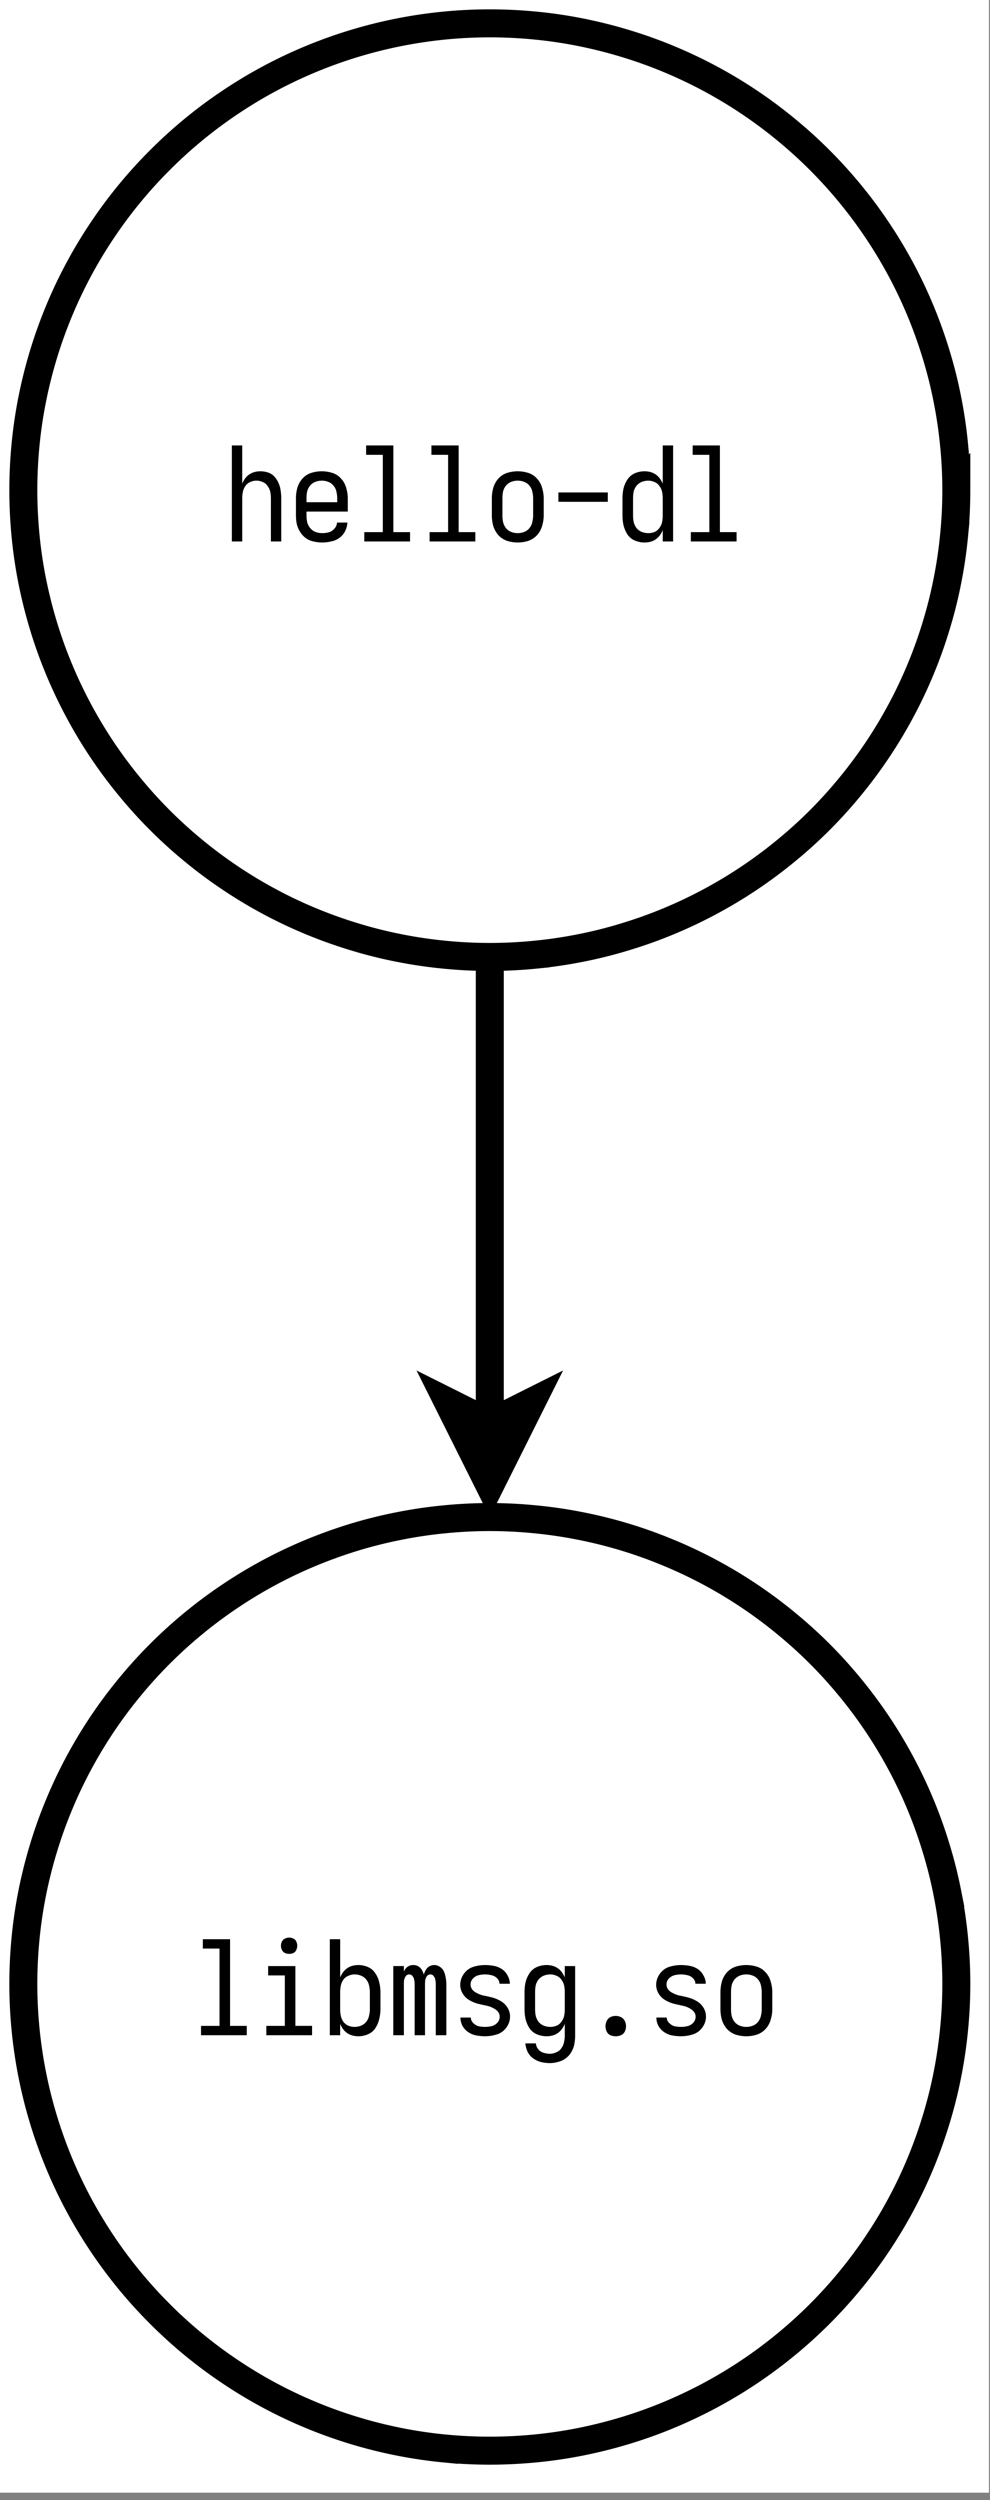 <svg xmlns="http://www.w3.org/2000/svg" xmlns:xlink="http://www.w3.org/1999/xlink" width="101.44" height="256" viewBox="0 0 76.08 192" version="1.2"><rect x="0" y="0" width="76.08" height="192" fill="#808080" stroke="none"/><defs><symbol overflow="visible" id="c"><path d="M.61 0v-7.375h.796v2.938c.258-.633.727-.954 1.407-.954.195 0 .39.032.578.094a1.1 1.1 0 01.5.328c.132.149.238.313.312.5.082.18.133.367.156.563.032.199.047.398.047.594V0H3.61v-3.313c0-.164-.015-.328-.046-.484a1.105 1.105 0 00-.204-.453.79.79 0 00-.375-.313 1.115 1.115 0 00-.968 0 .87.87 0 00-.375.313c-.094.137-.157.29-.188.453-.031.156-.047.32-.047.485V0zm0 0"/></symbol><symbol overflow="visible" id="d"><path d="M2.531.078c-.219 0-.437-.027-.656-.078a1.463 1.463 0 01-.61-.266A1.669 1.669 0 01.829-.75a1.981 1.981 0 01-.25-.594A3.394 3.394 0 01.516-2v-1.313c0-.269.035-.539.109-.812.082-.27.21-.504.39-.703.188-.207.41-.352.673-.438a2.696 2.696 0 011.625 0c.269.086.492.23.671.438.188.2.317.433.391.703.082.273.125.543.125.813v1.015H1.328V-2c0 .168.016.336.047.5.04.168.117.324.234.469.114.136.25.234.407.297.164.062.336.093.515.093.164 0 .332-.02.5-.062a.887.887 0 00.438-.281.733.733 0 00.203-.47h.797c-.012.231-.07.45-.172.657-.106.211-.258.387-.453.531a1.61 1.61 0 01-.64.266 2.98 2.98 0 01-.673.078zM1.328-3.016h2.36v-.296c0-.176-.024-.348-.063-.516a1 1 0 00-.219-.453A.941.941 0 003-4.578a1.339 1.339 0 00-.5-.094 1.4 1.4 0 00-.5.094 1.043 1.043 0 00-.406.297 1.19 1.19 0 00-.219.453c-.031.168-.047.34-.047.515zm0 0"/></symbol><symbol overflow="visible" id="e"><path d="M.75 0v-.719h1.422v-5.937H.89v-.719h2.093v6.656h1.282V0zm0 0"/></symbol><symbol overflow="visible" id="f"><path d="M2.5.078c-.273 0-.543-.043-.813-.125a1.687 1.687 0 01-.671-.437 1.948 1.948 0 01-.391-.704C.551-1.457.515-1.727.515-2v-1.313c0-.269.036-.539.11-.812.082-.27.21-.504.39-.703.188-.207.41-.352.673-.438a2.696 2.696 0 011.625 0c.269.086.492.23.671.438.188.2.317.433.391.703.082.273.125.543.125.813V-2c0 .273-.043.543-.125.813a1.74 1.74 0 01-.39.703c-.18.199-.403.343-.672.437A2.696 2.696 0 012.5.078zm0-.719c.176 0 .344-.03.5-.093a.91.91 0 00.406-.297c.114-.145.188-.301.219-.469.04-.164.063-.332.063-.5v-1.313c0-.175-.024-.347-.063-.515a1 1 0 00-.219-.453A.941.941 0 003-4.578a1.339 1.339 0 00-.5-.094 1.4 1.4 0 00-.5.094 1.043 1.043 0 00-.406.297 1.19 1.19 0 00-.219.453c-.031.168-.047.34-.047.515V-2c0 .168.016.336.047.5.04.168.113.324.219.469.113.136.25.234.406.297a1.4 1.4 0 00.5.093zm0 0"/></symbol><symbol overflow="visible" id="g"><path d="M.61-3.047v-.719h3.796v.72zm0 0"/></symbol><symbol overflow="visible" id="h"><path d="M2.203.078c-.262 0-.512-.055-.75-.156a1.311 1.311 0 01-.562-.469 2.426 2.426 0 01-.297-.703C.539-1.5.516-1.75.516-2v-1.313c0-.25.023-.5.078-.75.062-.25.16-.476.297-.687a1.32 1.32 0 01.562-.484c.238-.102.488-.157.75-.157.676 0 1.145.32 1.406.954v-2.938h.797V0H3.61v-.875c-.261.637-.73.953-1.406.953zM2.5-.64c.164 0 .328-.03.484-.093a.89.89 0 00.375-.313c.102-.144.172-.297.204-.453.03-.164.046-.332.046-.5v-1.313c0-.164-.015-.328-.046-.484a1.105 1.105 0 00-.204-.453.79.79 0 00-.375-.313c-.156-.07-.32-.109-.484-.109a1.4 1.4 0 00-.5.094 1.043 1.043 0 00-.406.297 1.19 1.19 0 00-.219.453c-.031.168-.047.34-.047.515V-2c0 .168.016.336.047.5.04.168.113.324.219.469.113.136.25.234.406.297a1.4 1.4 0 00.5.093zm0 0"/></symbol><symbol overflow="visible" id="j"><path d="M.75 0v-.719h1.422v-3.875H.89v-.718h2.093V-.72h1.282V0zm1.766-6.25a.832.832 0 01-.329-.063.488.488 0 01-.234-.234.678.678 0 01-.078-.328.7.7 0 01.078-.328.442.442 0 01.234-.219.725.725 0 01.329-.078c.101 0 .207.027.312.078a.4.4 0 01.219.219.725.725 0 010 .656.442.442 0 01-.219.234.825.825 0 01-.312.063zm0 0"/></symbol><symbol overflow="visible" id="k"><path d="M2.813.078c-.68 0-1.149-.316-1.407-.953V0H.61v-7.375h.797v2.938c.258-.633.727-.954 1.407-.954.257 0 .503.055.734.157.238.105.426.265.562.484.145.21.243.438.297.688.063.25.094.5.094.75V-2c0 .25-.031.5-.094.75-.054.25-.152.484-.297.703-.136.211-.324.367-.562.469-.23.101-.477.156-.735.156zM2.515-.64c.164 0 .328-.03.484-.093a.91.91 0 00.406-.297c.114-.145.188-.301.219-.469.04-.164.063-.332.063-.5v-1.313c0-.175-.024-.347-.063-.515a1 1 0 00-.219-.453A.941.941 0 003-4.578a1.303 1.303 0 00-.484-.094c-.168 0-.329.04-.485.11a.868.868 0 00-.39.312c-.094.137-.157.29-.188.453-.031.156-.047.32-.047.485V-2c0 .168.016.336.047.5a1.3 1.3 0 00.188.453.986.986 0 00.39.313c.156.062.317.093.485.093zm0 0"/></symbol><symbol overflow="visible" id="l"><path d="M.469 0v-5.313h.812v.422c.157-.332.395-.5.719-.5.406 0 .676.246.813.735.144-.489.414-.735.812-.735a.75.75 0 01.453.157.83.83 0 01.297.375c.063.148.102.304.125.468.031.157.047.32.047.485V0h-.813v-3.906c0-.114-.011-.223-.03-.328a.616.616 0 00-.126-.297.29.29 0 00-.25-.14.334.334 0 00-.281.14.819.819 0 00-.125.297 2.98 2.98 0 00-.016.328V0H2.11v-3.906c0-.114-.011-.223-.03-.328a.616.616 0 00-.126-.297.302.302 0 00-.266-.14.322.322 0 00-.265.14.819.819 0 00-.125.297 2.98 2.98 0 00-.016.328V0zm0 0"/></symbol><symbol overflow="visible" id="m"><path d="M2.5.078c-.219 0-.445-.023-.672-.062a1.6 1.6 0 01-.61-.25A1.418 1.418 0 01.767-.72a1.397 1.397 0 01-.157-.64h.797c0 .156.063.296.188.421s.265.211.422.25c.156.032.316.047.484.047.176 0 .348-.02.516-.062a.838.838 0 00.421-.25.662.662 0 00.188-.469c0-.226-.11-.414-.328-.562a1.845 1.845 0 00-.672-.282c-.23-.05-.46-.101-.688-.156a2.56 2.56 0 01-.656-.281 1.394 1.394 0 01-.5-.5 1.273 1.273 0 01-.187-.672c0-.3.094-.582.281-.844.188-.258.426-.437.719-.531.3-.094.601-.14.906-.14.227 0 .453.023.672.062.226.043.437.125.625.25.187.125.332.293.437.5.114.2.172.406.172.625H3.61a.583.583 0 00-.187-.422A.817.817 0 003-4.609a2.062 2.062 0 00-1 0 .9.9 0 00-.438.265.62.62 0 00-.171.438c0 .242.109.433.328.578.218.137.441.23.672.281.226.043.457.094.687.156.227.063.445.157.656.282.207.125.375.293.5.5.125.21.188.433.188.671 0 .305-.094.586-.281.844a1.39 1.39 0 01-.735.531A2.95 2.95 0 012.5.078zm0 0"/></symbol><symbol overflow="visible" id="n"><path d="M2.469 2.14c-.23 0-.453-.027-.672-.078a1.803 1.803 0 01-.61-.28 1.394 1.394 0 01-.437-.516A2.003 2.003 0 01.578.625h.813a.77.77 0 00.171.438c.114.144.25.238.407.28.164.052.332.079.5.079.164 0 .328-.04.484-.11A.793.793 0 003.343 1c.102-.137.173-.29.204-.453.039-.168.062-.336.062-.5v-.922c-.261.637-.73.953-1.406.953-.262 0-.512-.055-.75-.156a1.311 1.311 0 01-.562-.469 2.426 2.426 0 01-.297-.703C.539-1.5.516-1.75.516-2v-1.313c0-.25.023-.5.078-.75.062-.25.16-.476.297-.687a1.32 1.32 0 01.562-.484c.238-.102.488-.157.75-.157.676 0 1.145.32 1.406.954v-.875h.797V.046c0 .219-.023.43-.062.64a1.863 1.863 0 01-.235.61 1.427 1.427 0 01-.421.469c-.168.132-.36.226-.579.28a2.333 2.333 0 01-.64.095zM2.5-.64c.164 0 .328-.032.484-.094a.89.89 0 00.375-.313c.102-.144.172-.297.204-.453.03-.164.046-.332.046-.5v-1.313c0-.164-.015-.328-.046-.484a1.105 1.105 0 00-.204-.453.79.79 0 00-.375-.313c-.156-.07-.32-.109-.484-.109a1.4 1.4 0 00-.5.094 1.043 1.043 0 00-.406.297 1.19 1.19 0 00-.219.453c-.031.168-.047.34-.047.515V-2c0 .168.016.336.047.5.04.168.113.324.219.469.113.136.25.234.406.297a1.4 1.4 0 00.5.093zm0 0"/></symbol><symbol overflow="visible" id="o"><path d="M2.5.078c-.137 0-.273-.027-.406-.078a.613.613 0 01-.281-.281.95.95 0 01-.094-.406.9.9 0 01.093-.407.612.612 0 01.282-.297.95.95 0 01.406-.093.9.9 0 01.406.093.61.61 0 01.297.297.9.9 0 01.094.407.95.95 0 01-.094.406.612.612 0 01-.297.281c-.125.05-.261.078-.406.078zm0 0"/></symbol><clipPath id="a"><path d="M0 0h76v191.434H0zm0 0"/></clipPath><clipPath id="b"><path d="M0 0h76v86H0zm0 0"/></clipPath><clipPath id="i"><path d="M0 104h76v86H0zm0 0"/></clipPath></defs><g clip-path="url(#a)"><path d="M0 0h76v191.434H0zm0 0" fill="#fff"/></g><path d="M37.64 73.492v35.778" fill="none" stroke="#000" stroke-width="2.151" stroke-miterlimit="10"/><path d="M37.64 114.11l-3.226-6.454 3.227 1.614 3.226-1.614zm0 0" stroke="#000" stroke-width="2.151" stroke-miterlimit="10"/><path d="M73.492 37.64c0 1.176-.058 2.348-.176 3.516a34.93 34.93 0 01-.515 3.48 34.268 34.268 0 01-.856 3.41 35.137 35.137 0 01-1.183 3.313 35.254 35.254 0 01-1.504 3.18 35.654 35.654 0 01-3.906 5.844 35.54 35.54 0 01-2.36 2.61 35.54 35.54 0 01-2.61 2.359 35.654 35.654 0 01-5.844 3.906 35.254 35.254 0 01-3.179 1.504c-1.082.449-2.187.843-3.312 1.183a34.268 34.268 0 01-3.41.856 34.93 34.93 0 01-3.48.515 35.193 35.193 0 01-7.028 0 34.93 34.93 0 01-3.48-.515 34.341 34.341 0 01-3.415-.856 35.94 35.94 0 01-6.492-2.687 35.586 35.586 0 01-3.015-1.809 35.29 35.29 0 01-2.829-2.097 35.482 35.482 0 01-4.968-4.97 35.654 35.654 0 01-3.906-5.844A36.349 36.349 0 014.52 51.36a35.137 35.137 0 01-1.184-3.312 36.568 36.568 0 01-.856-3.41 34.93 34.93 0 01-.515-3.48 36.397 36.397 0 01-.172-3.516c0-1.172.059-2.344.172-3.512a34.93 34.93 0 01.515-3.48 35.94 35.94 0 012.04-6.727 35.586 35.586 0 013.313-6.195 35.535 35.535 0 014.46-5.434 35.535 35.535 0 015.434-4.461 35.586 35.586 0 016.195-3.312A35.94 35.94 0 0137.64 1.793c1.175 0 2.347.059 3.515.172a34.93 34.93 0 013.48.515c1.15.23 2.29.516 3.41.856 1.126.34 2.231.734 3.313 1.184a35.654 35.654 0 019.023 5.41 35.593 35.593 0 014.97 4.968 35.29 35.29 0 012.097 2.829 35.586 35.586 0 013.313 6.195 35.94 35.94 0 011.183 3.312c.344 1.125.63 2.262.856 3.414a34.93 34.93 0 01.515 3.48c.118 1.169.176 2.34.176 3.513zm0 0" fill="#fff"/><g clip-path="url(#b)"><path d="M73.492 37.64c0 1.176-.058 2.348-.176 3.516a34.931 34.931 0 01-.515 3.48 34.268 34.268 0 01-.856 3.41 35.138 35.138 0 01-1.183 3.313 35.254 35.254 0 01-1.504 3.18 35.654 35.654 0 01-3.906 5.844 35.54 35.54 0 01-2.36 2.61 35.54 35.54 0 01-2.61 2.359 35.654 35.654 0 01-5.844 3.906 35.254 35.254 0 01-3.179 1.504c-1.082.449-2.187.843-3.312 1.183a34.268 34.268 0 01-3.41.856c-1.153.23-2.313.402-3.48.515a35.192 35.192 0 01-7.028 0 34.931 34.931 0 01-3.48-.515 34.342 34.342 0 01-3.415-.856 35.941 35.941 0 01-3.312-1.183 35.585 35.585 0 01-6.195-3.312 35.289 35.289 0 01-2.829-2.098 35.482 35.482 0 01-4.968-4.97 35.654 35.654 0 01-3.906-5.844A36.349 36.349 0 014.52 51.36a35.138 35.138 0 01-1.184-3.312 36.568 36.568 0 01-.856-3.41 34.93 34.93 0 01-.515-3.48 36.398 36.398 0 01-.172-3.516c0-1.172.059-2.344.172-3.512a34.93 34.93 0 01.515-3.48 35.941 35.941 0 012.04-6.727 35.585 35.585 0 013.312-6.195 35.535 35.535 0 014.46-5.434 35.535 35.535 0 015.435-4.461 35.585 35.585 0 016.195-3.312A35.941 35.941 0 0137.64 1.793c1.175 0 2.347.059 3.515.172a34.93 34.93 0 013.48.515c1.15.23 2.29.516 3.41.856 1.126.34 2.231.734 3.313 1.184a35.654 35.654 0 019.023 5.41 35.593 35.593 0 014.97 4.968 35.289 35.289 0 012.097 2.829 35.585 35.585 0 013.313 6.195c.449 1.086.843 2.191 1.183 3.312.344 1.125.63 2.262.856 3.414.23 1.153.402 2.313.515 3.48.118 1.169.176 2.34.176 3.513zm0 0" fill="none" stroke="#000" stroke-width="2.151"/></g><use xlink:href="#c" x="17.208" y="41.585" width="100%" height="100%"/><use xlink:href="#d" x="22.227" y="41.585" width="100%" height="100%"/><use xlink:href="#e" x="27.246" y="41.585" width="100%" height="100%"/><use xlink:href="#e" x="32.264" y="41.585" width="100%" height="100%"/><use xlink:href="#f" x="37.283" y="41.585" width="100%" height="100%"/><use xlink:href="#g" x="42.302" y="41.585" width="100%" height="100%"/><use xlink:href="#h" x="47.321" y="41.585" width="100%" height="100%"/><use xlink:href="#e" x="52.34" y="41.585" width="100%" height="100%"/><path d="M73.492 152.36c0 1.171-.058 2.343-.176 3.511a34.93 34.93 0 01-.515 3.48 34.34 34.34 0 01-.856 3.415 35.94 35.94 0 01-2.687 6.492 35.586 35.586 0 01-1.809 3.015 35.29 35.29 0 01-2.097 2.829 35.481 35.481 0 01-4.97 4.968 35.656 35.656 0 01-5.844 3.906 36.35 36.35 0 01-3.179 1.504c-1.082.45-2.187.844-3.312 1.184-1.121.34-2.262.625-3.41.856-1.153.23-2.313.402-3.48.515-1.169.113-2.34.172-3.516.172-1.172 0-2.344-.059-3.512-.172a34.932 34.932 0 01-3.48-.515 35.94 35.94 0 01-6.727-2.04 35.587 35.587 0 01-6.195-3.313 35.534 35.534 0 01-5.434-4.46 35.534 35.534 0 01-4.461-5.434 35.586 35.586 0 01-3.312-6.195 35.94 35.94 0 01-2.727-13.719c0-1.175.059-2.347.172-3.515a34.93 34.93 0 01.515-3.48c.23-1.15.516-2.29.856-3.41.34-1.126.734-2.231 1.184-3.313a35.652 35.652 0 015.41-9.023 35.592 35.592 0 014.968-4.97 35.29 35.29 0 012.829-2.097 35.587 35.587 0 016.195-3.313 37.157 37.157 0 013.312-1.187 35.438 35.438 0 013.414-.852 34.932 34.932 0 013.48-.515 35.176 35.176 0 017.028 0c1.168.113 2.328.285 3.48.515a35.361 35.361 0 016.723 2.04 35.656 35.656 0 019.023 5.41c.911.742 1.778 1.53 2.61 2.359a35.54 35.54 0 012.36 2.61 35.652 35.652 0 013.906 5.844 35.254 35.254 0 011.504 3.179c.449 1.082.843 2.187 1.183 3.312.344 1.121.63 2.262.856 3.41a34.93 34.93 0 01.515 3.48c.118 1.169.176 2.34.176 3.516zm0 0" fill="#fff"/><g clip-path="url(#i)"><path d="M73.492 152.36c0 1.171-.058 2.343-.176 3.511a34.931 34.931 0 01-.515 3.48 34.341 34.341 0 01-.856 3.415 35.941 35.941 0 01-1.183 3.312 35.586 35.586 0 01-3.312 6.195 35.29 35.29 0 01-2.098 2.829 35.482 35.482 0 01-4.97 4.968 35.655 35.655 0 01-5.844 3.906 36.35 36.35 0 01-3.179 1.504c-1.082.45-2.187.844-3.312 1.184-1.121.34-2.262.625-3.41.856-1.153.23-2.313.402-3.48.515-1.169.113-2.34.172-3.516.172-1.172 0-2.344-.059-3.512-.172a34.931 34.931 0 01-3.48-.515 35.94 35.94 0 01-6.727-2.04 35.586 35.586 0 01-6.195-3.313 35.535 35.535 0 01-5.434-4.46 35.535 35.535 0 01-4.461-5.434 35.586 35.586 0 01-3.312-6.195 35.941 35.941 0 01-2.727-13.719c0-1.175.059-2.347.172-3.515a34.93 34.93 0 01.515-3.48c.23-1.15.516-2.29.856-3.41.34-1.126.734-2.231 1.184-3.313a35.654 35.654 0 015.41-9.023 35.592 35.592 0 014.968-4.97 35.29 35.29 0 012.829-2.097 35.584 35.584 0 016.195-3.313 37.16 37.16 0 013.312-1.187 35.437 35.437 0 013.414-.852 34.931 34.931 0 013.48-.515 35.172 35.172 0 017.028 0c1.168.113 2.328.285 3.48.515a35.36 35.36 0 016.723 2.04 35.653 35.653 0 019.023 5.41 35.54 35.54 0 012.61 2.359 35.54 35.54 0 012.36 2.61 35.654 35.654 0 013.906 5.844 35.253 35.253 0 011.504 3.179c.449 1.082.843 2.187 1.183 3.312.344 1.121.63 2.262.856 3.41a34.93 34.93 0 01.515 3.48c.118 1.169.176 2.34.176 3.516zm0 0" fill="none" stroke="#000" stroke-width="2.151"/></g><g><use xlink:href="#e" x="14.698" y="156.303" width="100%" height="100%"/><use xlink:href="#j" x="19.717" y="156.303" width="100%" height="100%"/><use xlink:href="#k" x="24.736" y="156.303" width="100%" height="100%"/><use xlink:href="#l" x="29.755" y="156.303" width="100%" height="100%"/><use xlink:href="#m" x="34.774" y="156.303" width="100%" height="100%"/><use xlink:href="#n" x="39.793" y="156.303" width="100%" height="100%"/><use xlink:href="#o" x="44.812" y="156.303" width="100%" height="100%"/><use xlink:href="#m" x="49.831" y="156.303" width="100%" height="100%"/><use xlink:href="#f" x="54.85" y="156.303" width="100%" height="100%"/></g></svg>